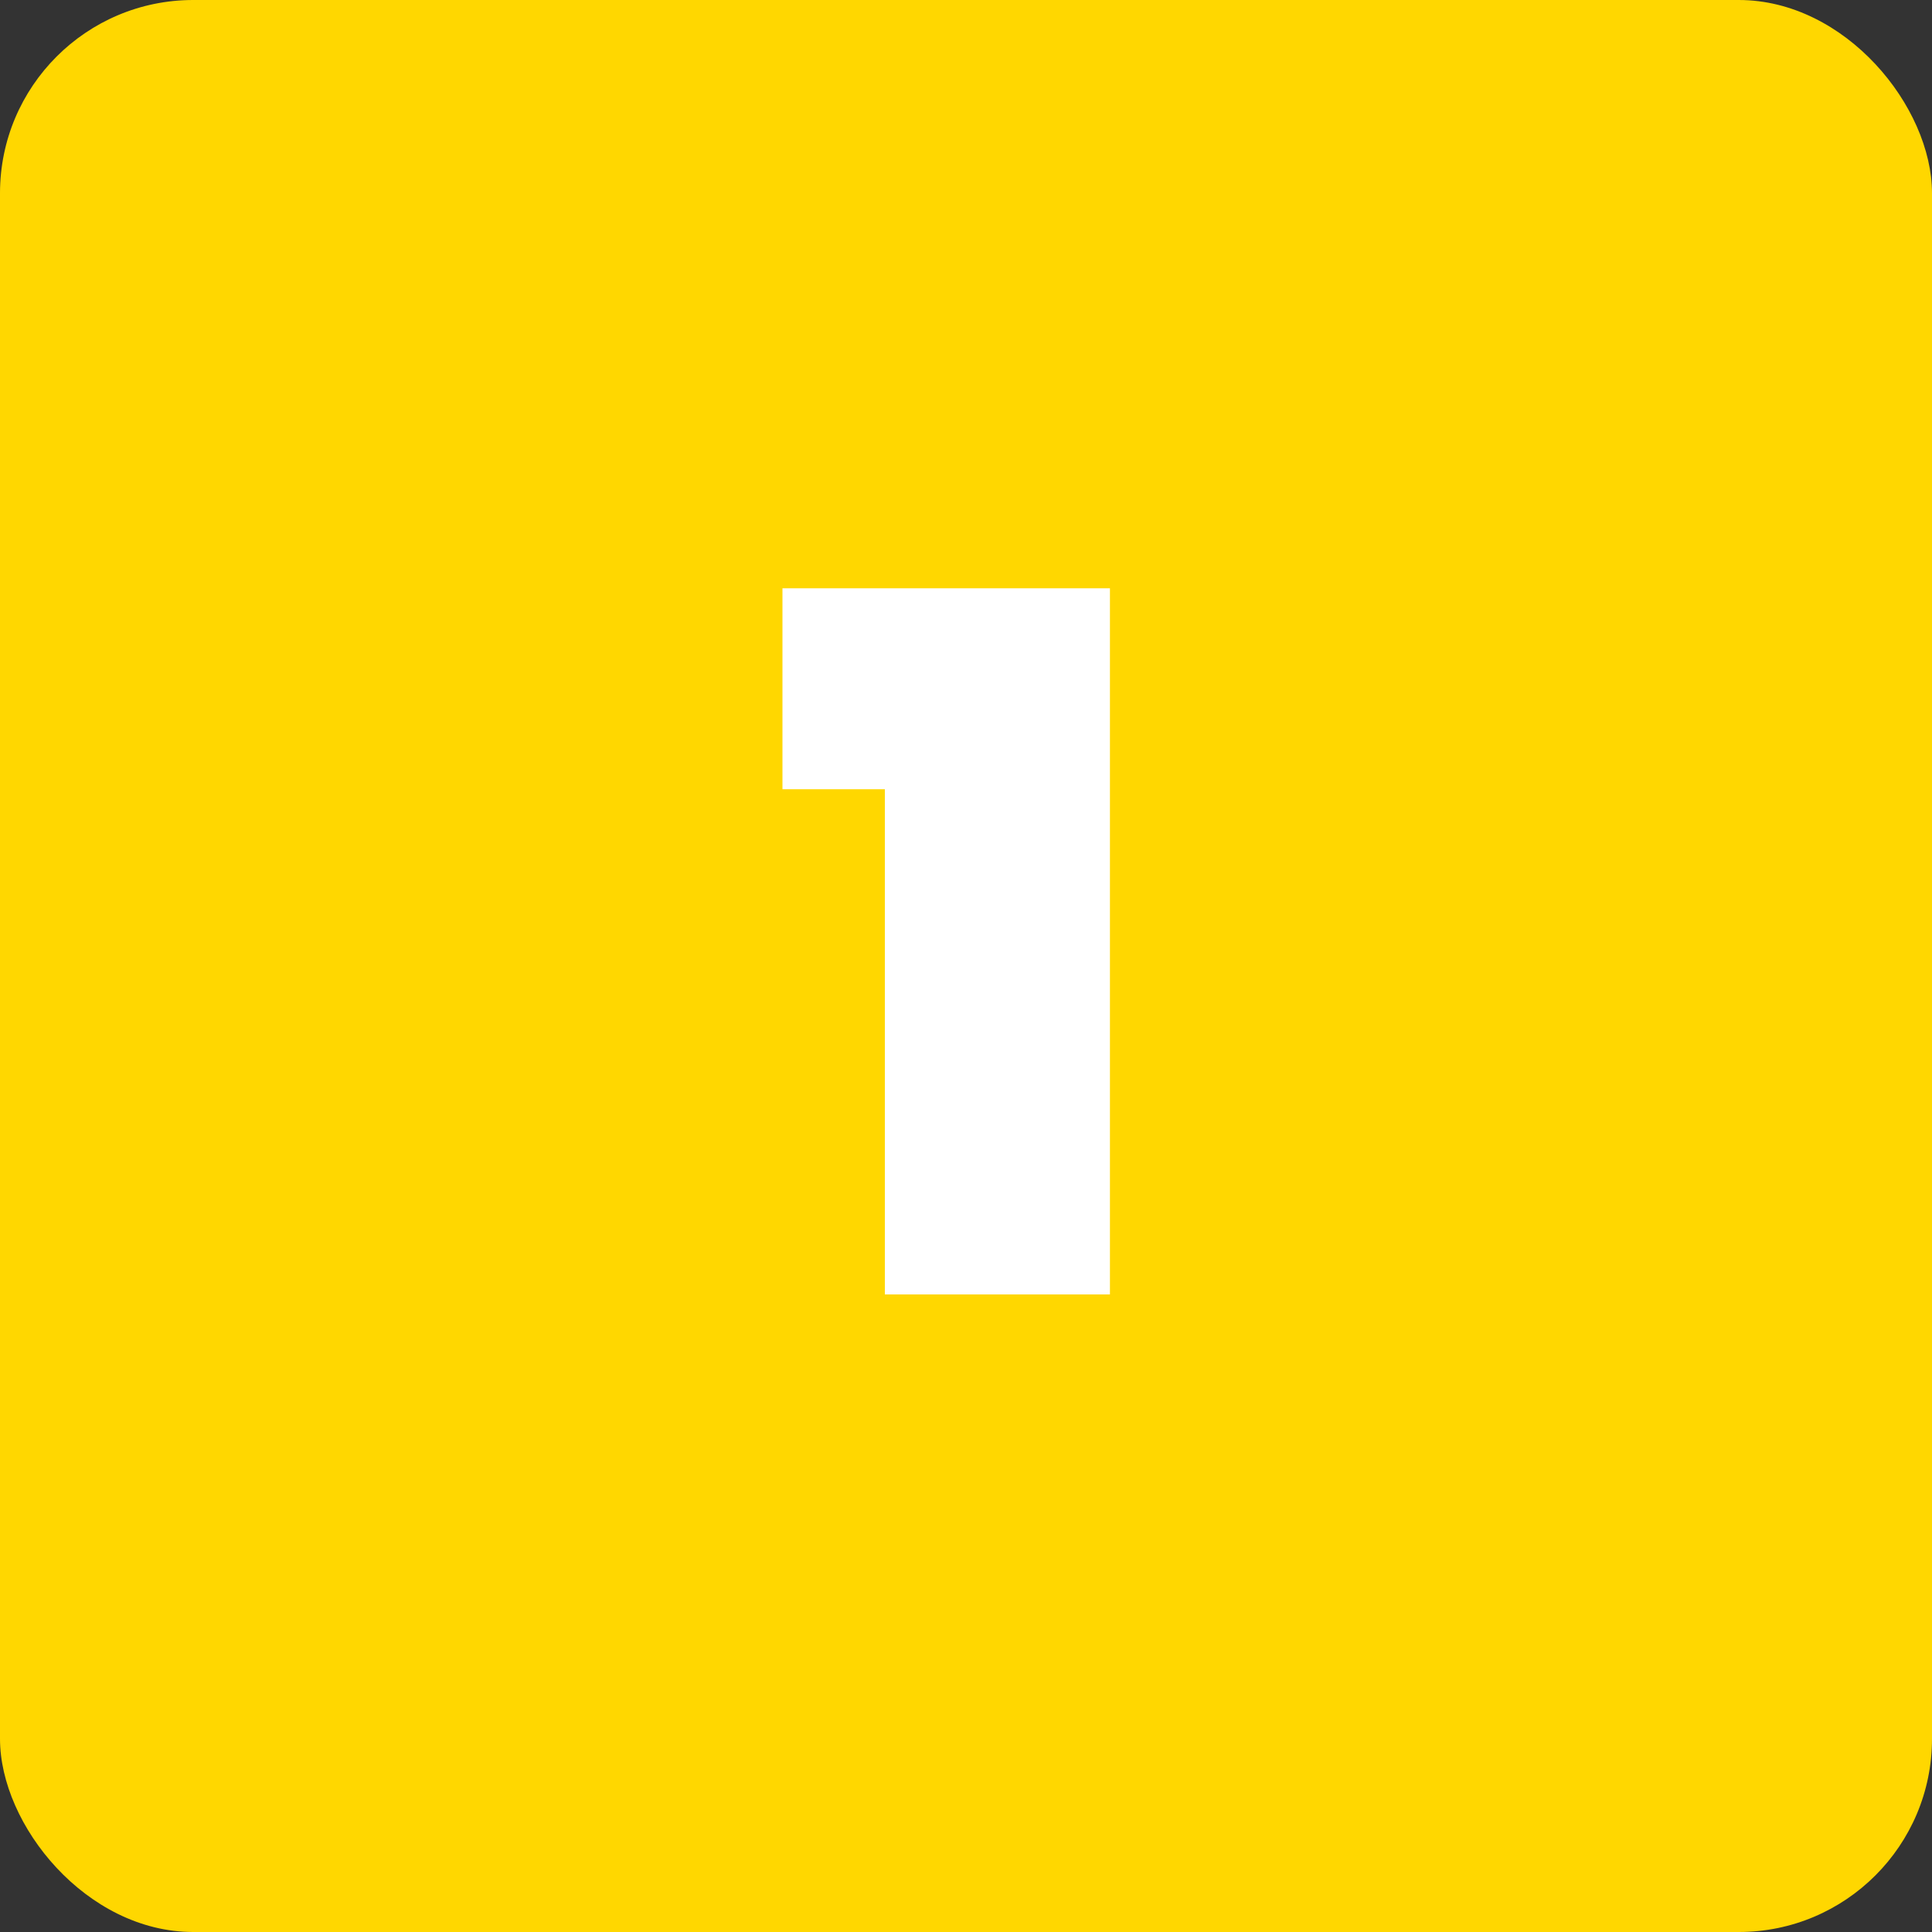 <svg width="50" height="50" viewBox="0 0 50 50" fill="none" xmlns="http://www.w3.org/2000/svg">
<rect x="0" y="0" width="50" height="50" fill="#333333" stroke="none"/>
<rect width="50" height="50" rx="5" fill="#FFD700"/>
<path d="M20.25 20.425V15.225H28.725V33.5H22.9V20.425H20.25Z" fill="white"/>
</svg>
